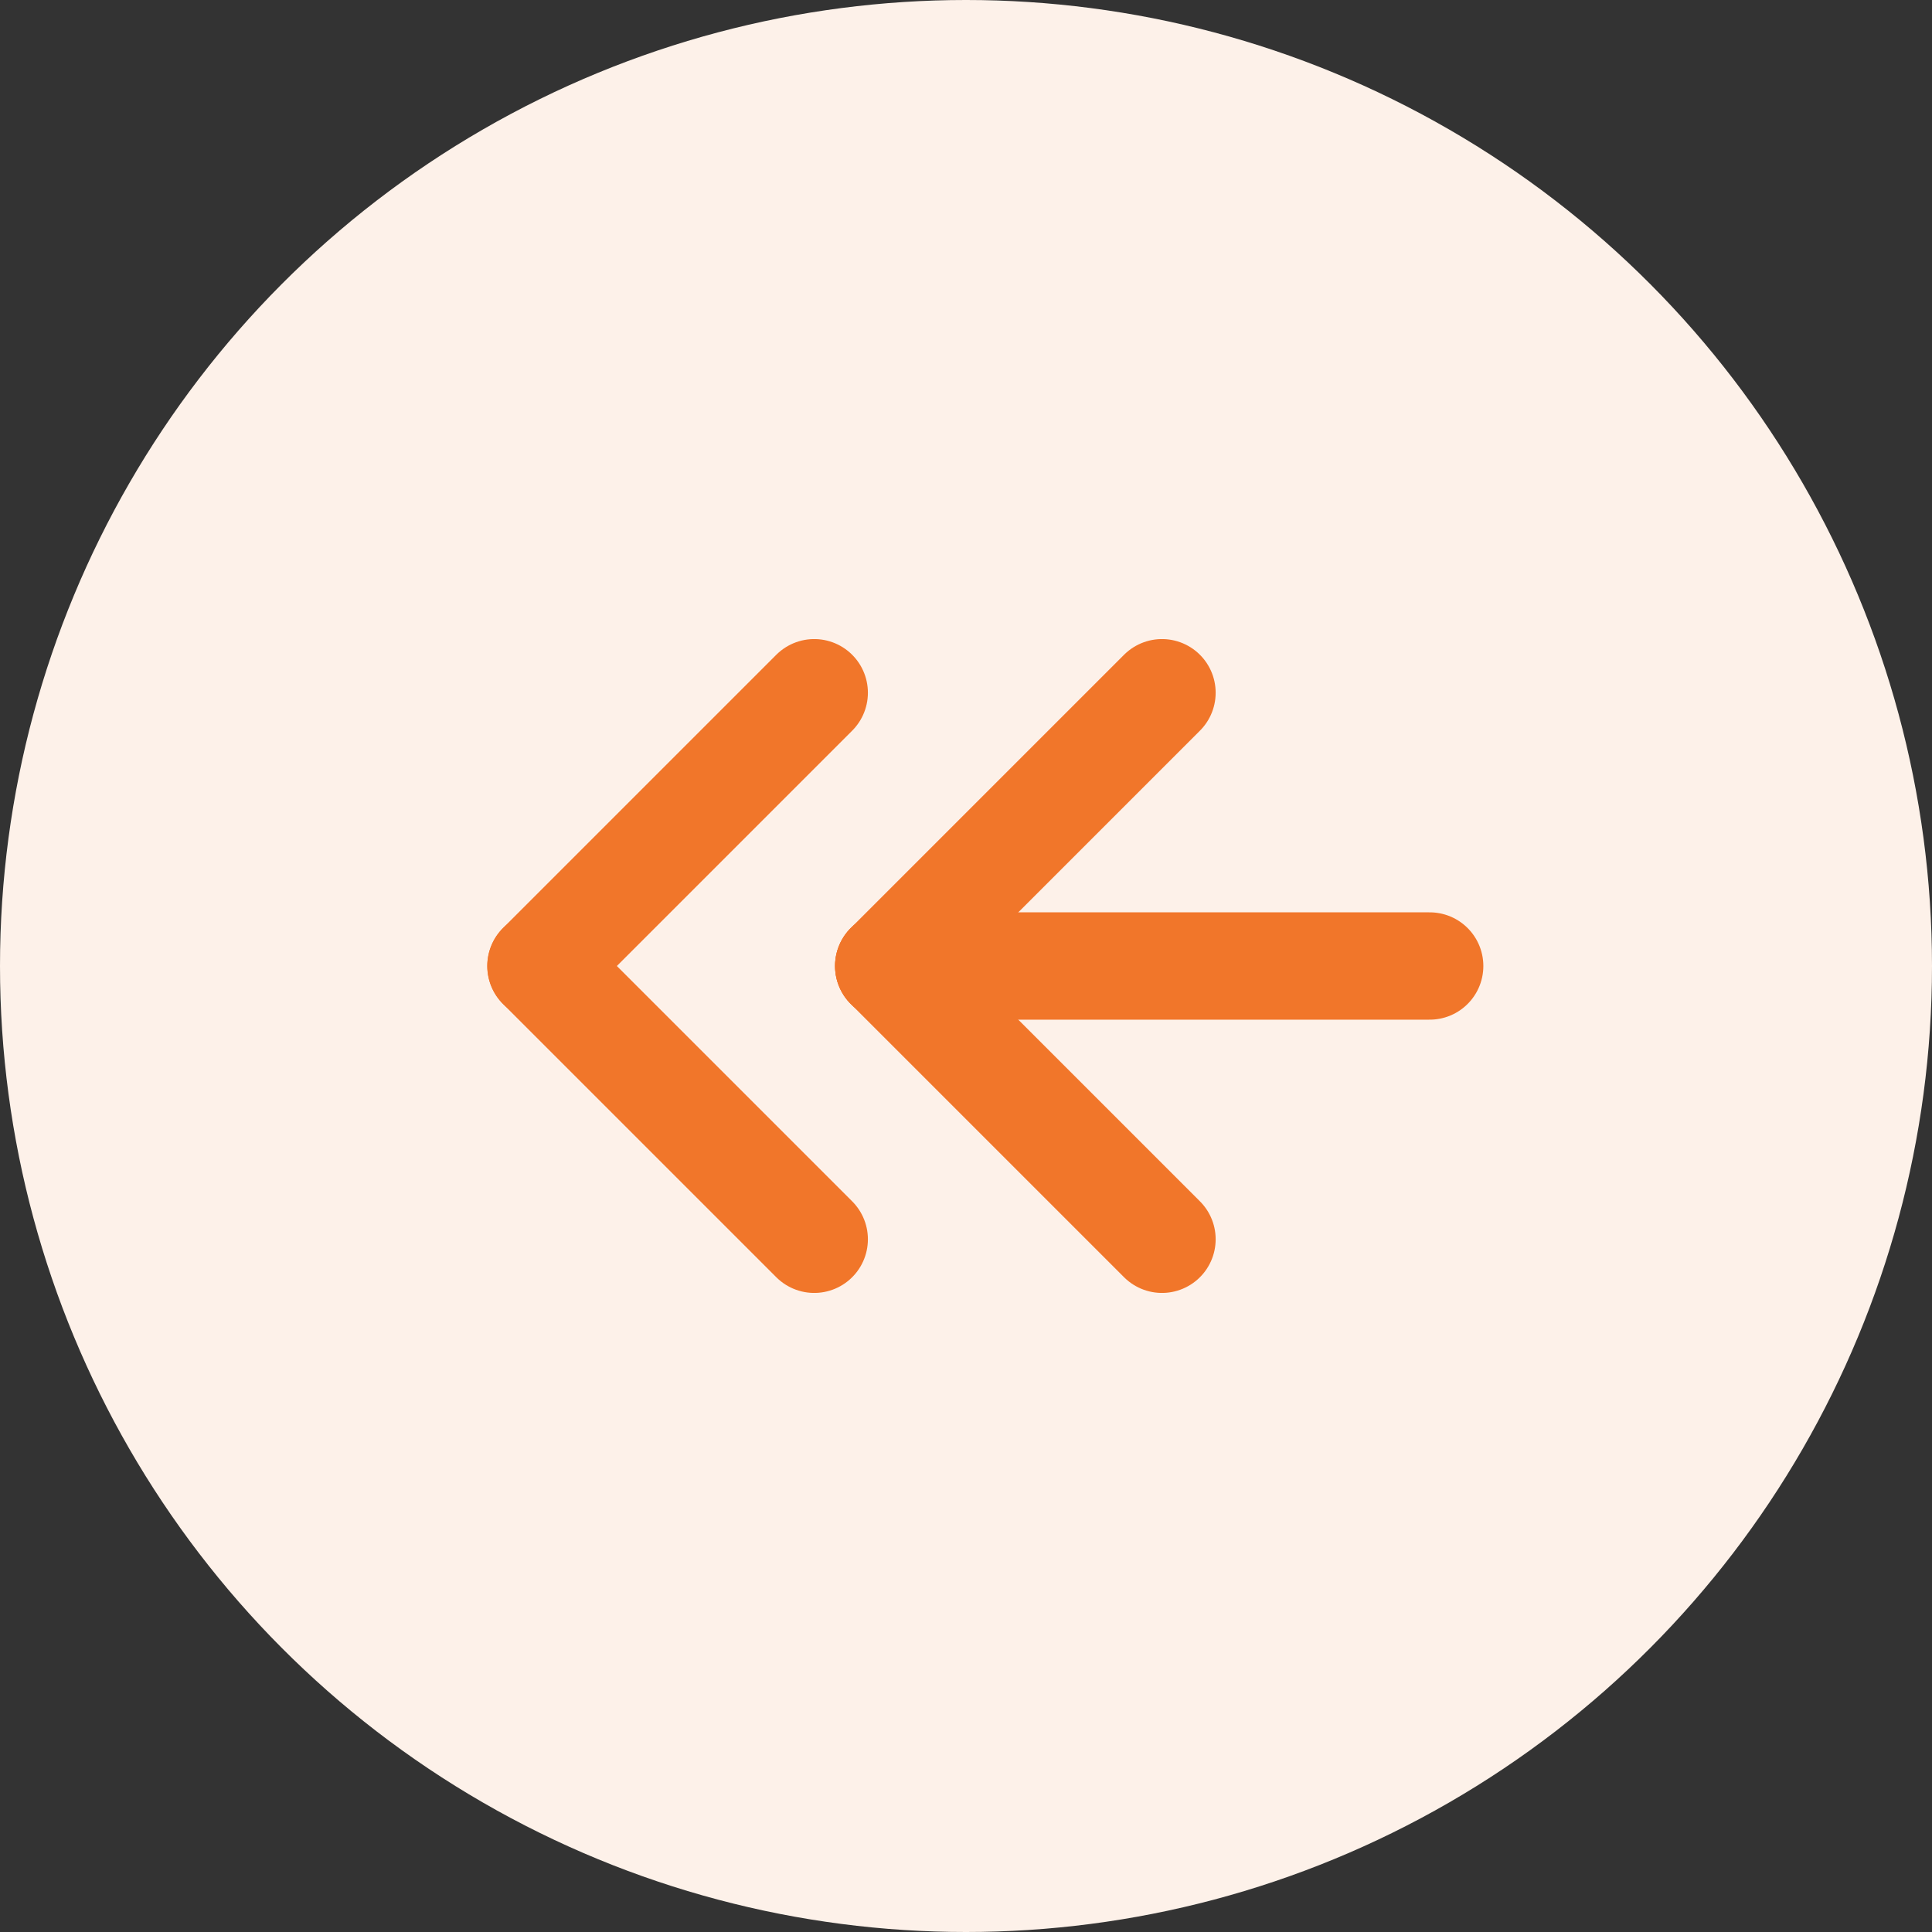 <?xml version="1.0" encoding="utf-8"?>
<!-- Generator: Adobe Illustrator 27.5.0, SVG Export Plug-In . SVG Version: 6.00 Build 0)  -->
<svg version="1.1" id="Layer_1" xmlns="http://www.w3.org/2000/svg" xmlns:xlink="http://www.w3.org/1999/xlink" x="0px" y="0px"
	 width="18px" height="18px" viewBox="0 0 18 18" style="enable-background:new 0 0 18 18;" xml:space="preserve">
<rect x="0" y="0" width="18" height="18" fill="#333333" stroke="none"/>
<style type="text/css">
	.st0{fill:#FDF1E9;}
	.st1{fill:none;stroke:#F1762A;stroke-linecap:round;stroke-miterlimit:10;}
</style>
<g>
	<circle class="st0" cx="9" cy="9" r="9"/>
</g>
<g>
	<line class="st1" x1="5.04" y1="9" x2="7.586" y2="6.454"/>
	<line class="st1" x1="5.04" y1="9" x2="7.586" y2="11.546"/>
	<line class="st1" x1="8.28" y1="9" x2="10.826" y2="6.454"/>
	<line class="st1" x1="8.28" y1="9" x2="10.826" y2="11.546"/>
	<line class="st1" x1="8.28" y1="9" x2="13.32" y2="9"/>
</g>
<g>
</g>
<g>
</g>
<g>
</g>
<g>
</g>
<g>
</g>
<g>
</g>
<g>
</g>
<g>
</g>
<g>
</g>
<g>
</g>
<g>
</g>
<g>
</g>
<g>
</g>
<g>
</g>
<g>
</g>
</svg>
